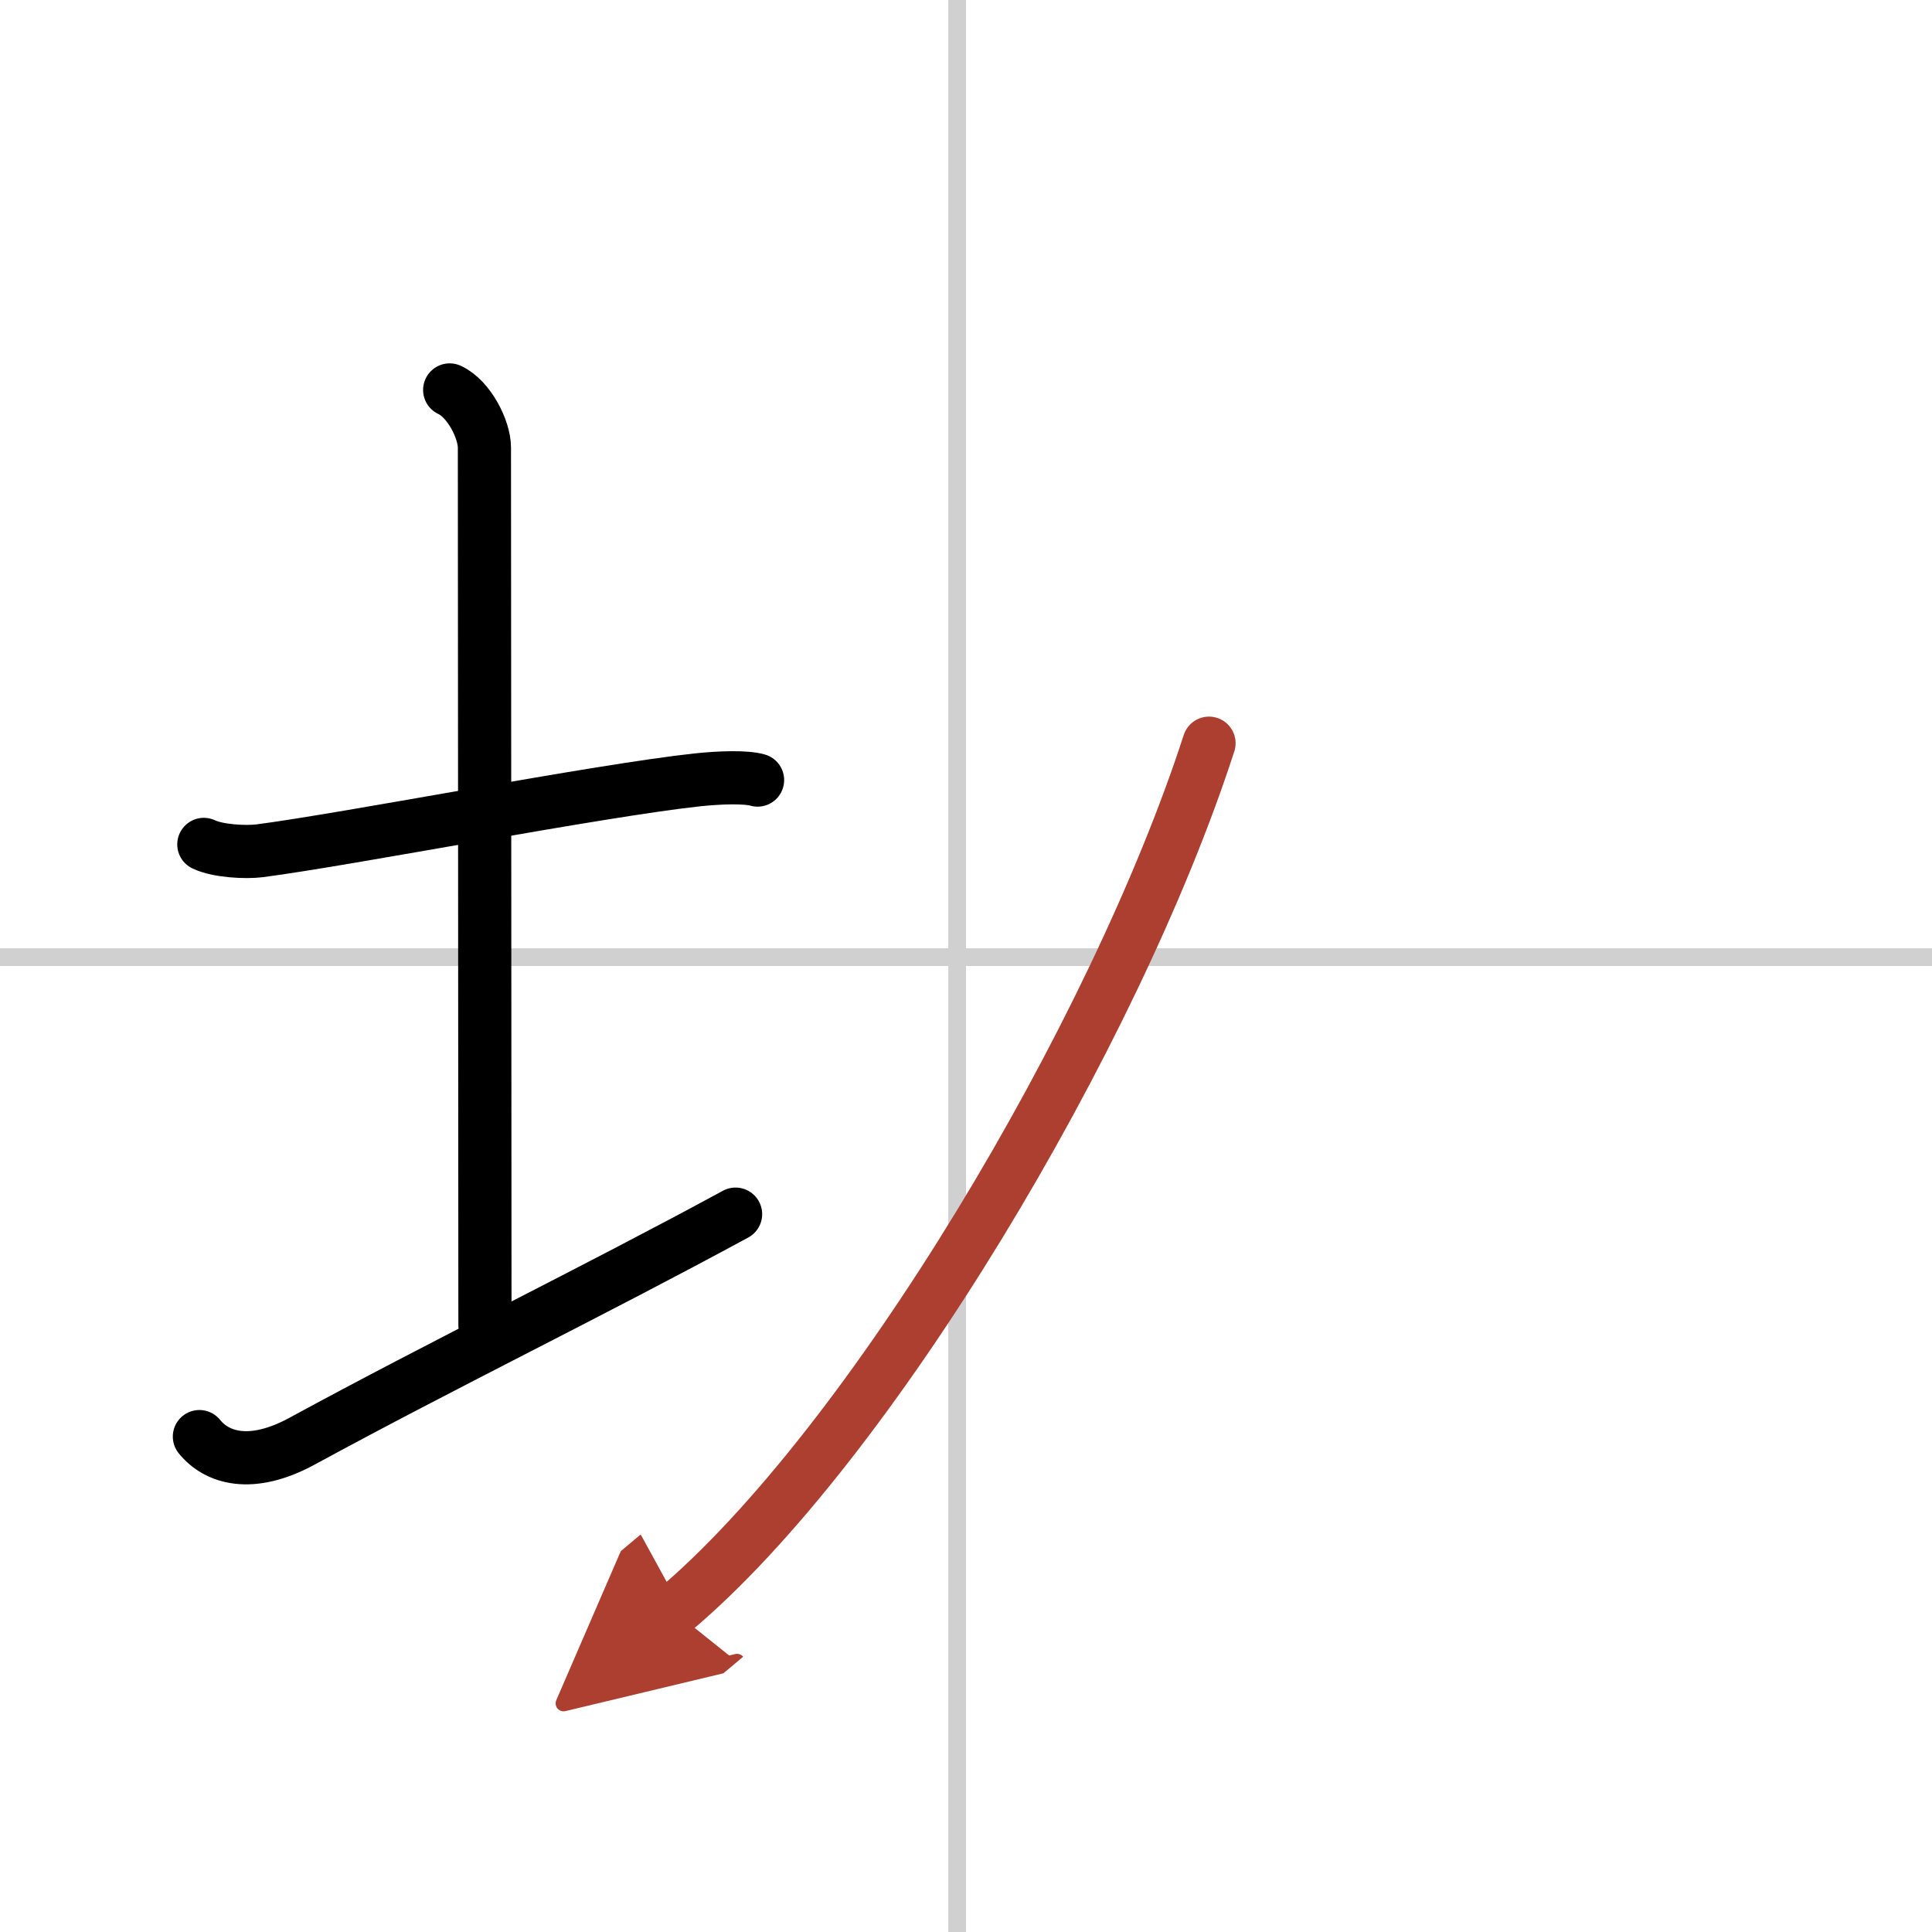 <svg width="400" height="400" viewBox="0 0 109 109" xmlns="http://www.w3.org/2000/svg"><defs><marker id="a" markerWidth="4" orient="auto" refX="1" refY="5" viewBox="0 0 10 10"><polyline points="0 0 10 5 0 10 1 5" fill="#ad3f31" stroke="#ad3f31"/></marker></defs><g fill="none" stroke="#000" stroke-linecap="round" stroke-linejoin="round" stroke-width="3"><rect width="100%" height="100%" fill="#fff" stroke="#fff"/><line x1="54" x2="54" y2="109" stroke="#d0d0d0" stroke-width="1"/><line x2="109" y1="54" y2="54" stroke="#d0d0d0" stroke-width="1"/><path d="m11.5 47.64c0.79 0.38 2.36 0.46 3.15 0.36 5.06-0.66 19.06-3.39 24.68-4 1.32-0.14 2.75-0.18 3.41 0.01"/><path d="m25.37 22c1.09 0.5 1.96 2.23 1.96 3.25 0 7.25 0.03 38.75 0.03 49.5"/><path d="m11.25 81.05c0.97 1.2 2.9 1.83 5.79 0.26 8.05-4.38 16.41-8.44 24.46-12.81"/><path d="M68.21,41.93C62.89,58.36,49.06,81.6,38,90.89" marker-end="url(#a)" stroke="#ad3f31"/></g></svg>
